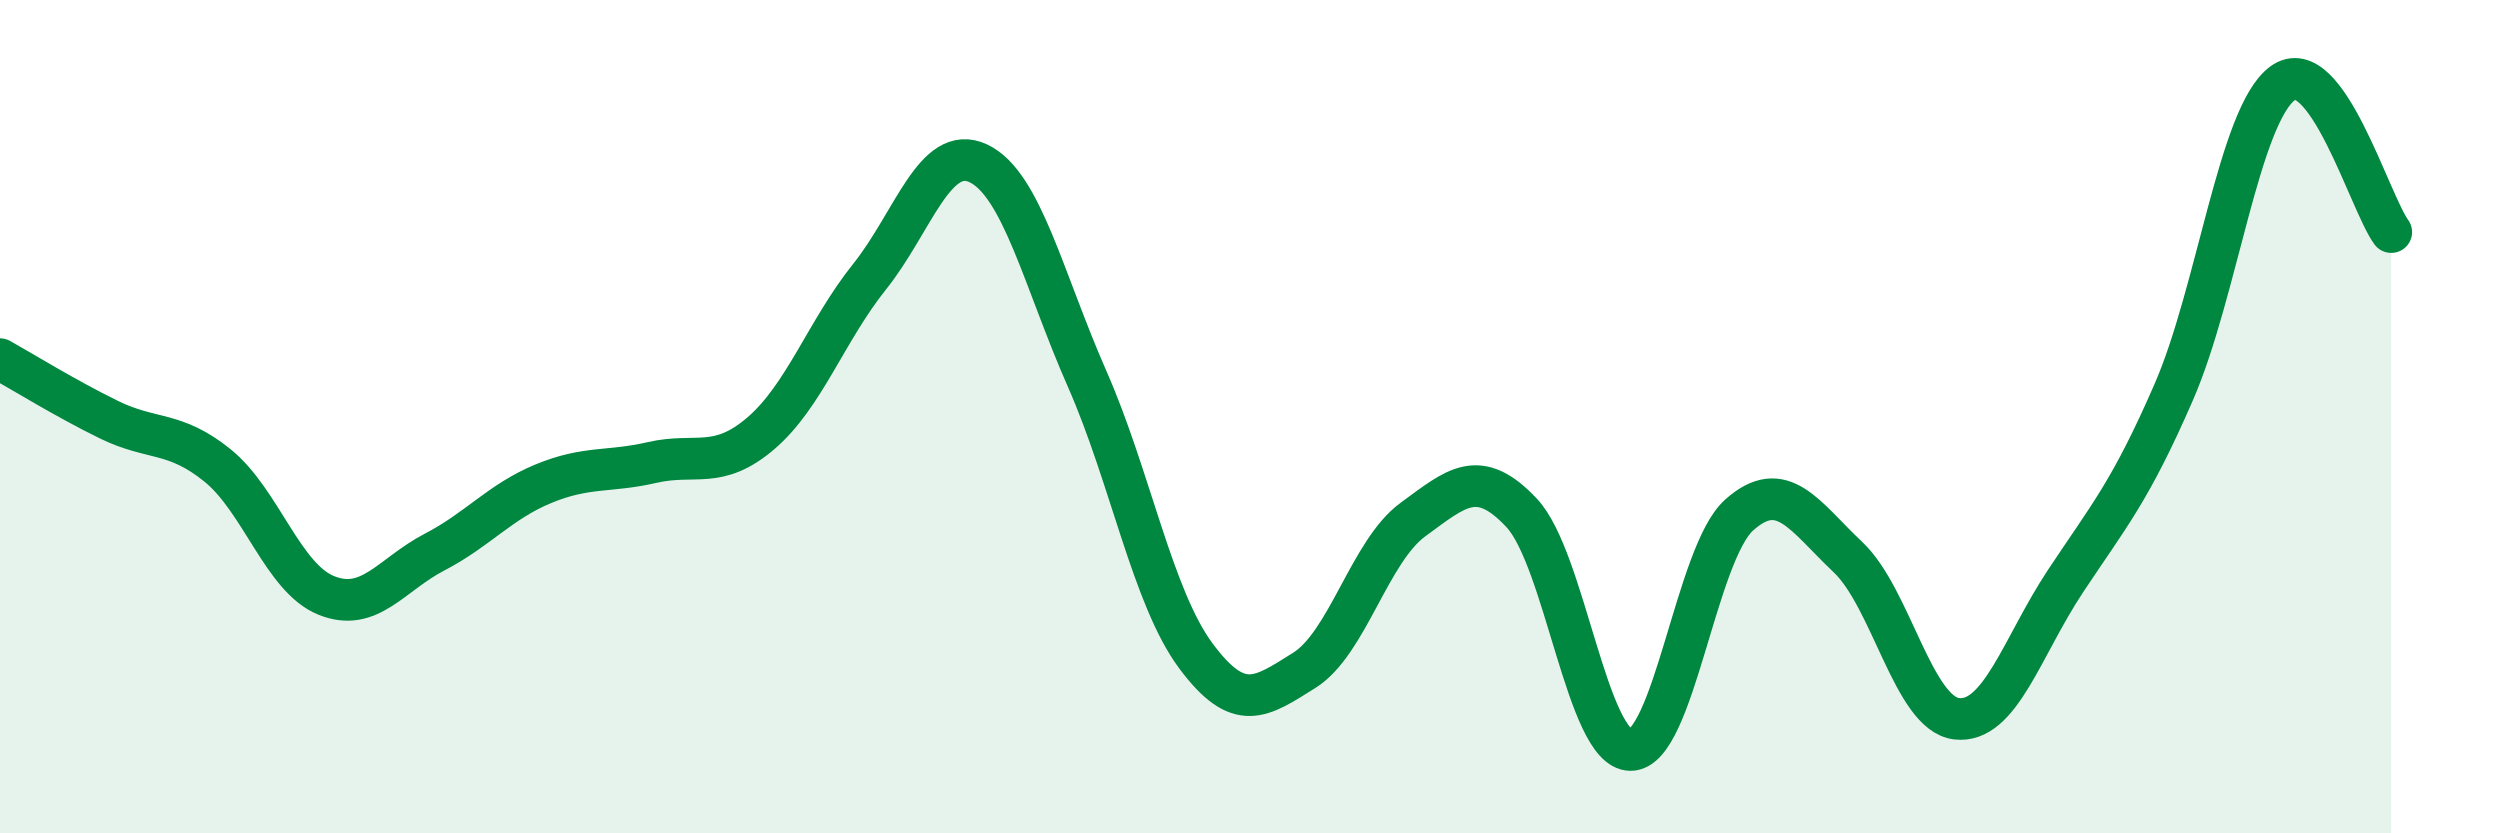 
    <svg width="60" height="20" viewBox="0 0 60 20" xmlns="http://www.w3.org/2000/svg">
      <path
        d="M 0,8.62 C 0.52,8.91 1.57,9.56 2.61,10.07 C 3.65,10.58 4.18,10.33 5.22,11.17 C 6.26,12.01 6.79,13.87 7.83,14.29 C 8.87,14.71 9.39,13.79 10.43,13.25 C 11.47,12.71 12,12.04 13.04,11.61 C 14.08,11.18 14.61,11.34 15.65,11.1 C 16.69,10.86 17.22,11.29 18.26,10.4 C 19.3,9.51 19.83,7.94 20.87,6.64 C 21.91,5.34 22.44,3.43 23.48,3.92 C 24.52,4.41 25.05,6.73 26.09,9.09 C 27.13,11.45 27.66,14.34 28.7,15.74 C 29.74,17.14 30.26,16.74 31.3,16.09 C 32.34,15.44 32.87,13.23 33.91,12.47 C 34.95,11.71 35.48,11.2 36.52,12.31 C 37.56,13.42 38.09,17.99 39.13,18 C 40.17,18.01 40.7,13.29 41.74,12.36 C 42.78,11.43 43.31,12.39 44.35,13.37 C 45.39,14.35 45.92,17.13 46.96,17.25 C 48,17.37 48.53,15.52 49.57,13.95 C 50.61,12.38 51.13,11.8 52.17,9.41 C 53.21,7.02 53.74,2.77 54.78,2 C 55.82,1.23 56.87,4.86 57.39,5.57L57.39 20L0 20Z"
        fill="#008740"
        opacity="0.1"
        stroke-linecap="round"
        stroke-linejoin="round"
      />
      <path
        d="M 0,8.62 C 0.52,8.91 1.57,9.56 2.61,10.07 C 3.65,10.58 4.18,10.33 5.22,11.17 C 6.26,12.01 6.79,13.87 7.83,14.29 C 8.87,14.71 9.39,13.79 10.43,13.25 C 11.47,12.71 12,12.04 13.04,11.61 C 14.08,11.18 14.61,11.34 15.65,11.1 C 16.69,10.86 17.22,11.29 18.26,10.4 C 19.3,9.51 19.83,7.94 20.87,6.64 C 21.91,5.34 22.44,3.43 23.48,3.92 C 24.52,4.41 25.05,6.73 26.09,9.09 C 27.13,11.45 27.66,14.34 28.7,15.74 C 29.74,17.14 30.26,16.74 31.3,16.09 C 32.34,15.44 32.87,13.23 33.91,12.47 C 34.95,11.71 35.48,11.2 36.52,12.31 C 37.56,13.42 38.09,17.99 39.13,18 C 40.17,18.01 40.7,13.29 41.74,12.36 C 42.78,11.43 43.31,12.39 44.35,13.37 C 45.39,14.35 45.92,17.13 46.96,17.25 C 48,17.37 48.53,15.52 49.57,13.95 C 50.61,12.38 51.13,11.8 52.17,9.41 C 53.21,7.02 53.74,2.77 54.78,2 C 55.82,1.23 56.87,4.86 57.39,5.57"
        stroke="#008740"
        stroke-width="1"
        fill="none"
        stroke-linecap="round"
        stroke-linejoin="round"
      />
    </svg>
  